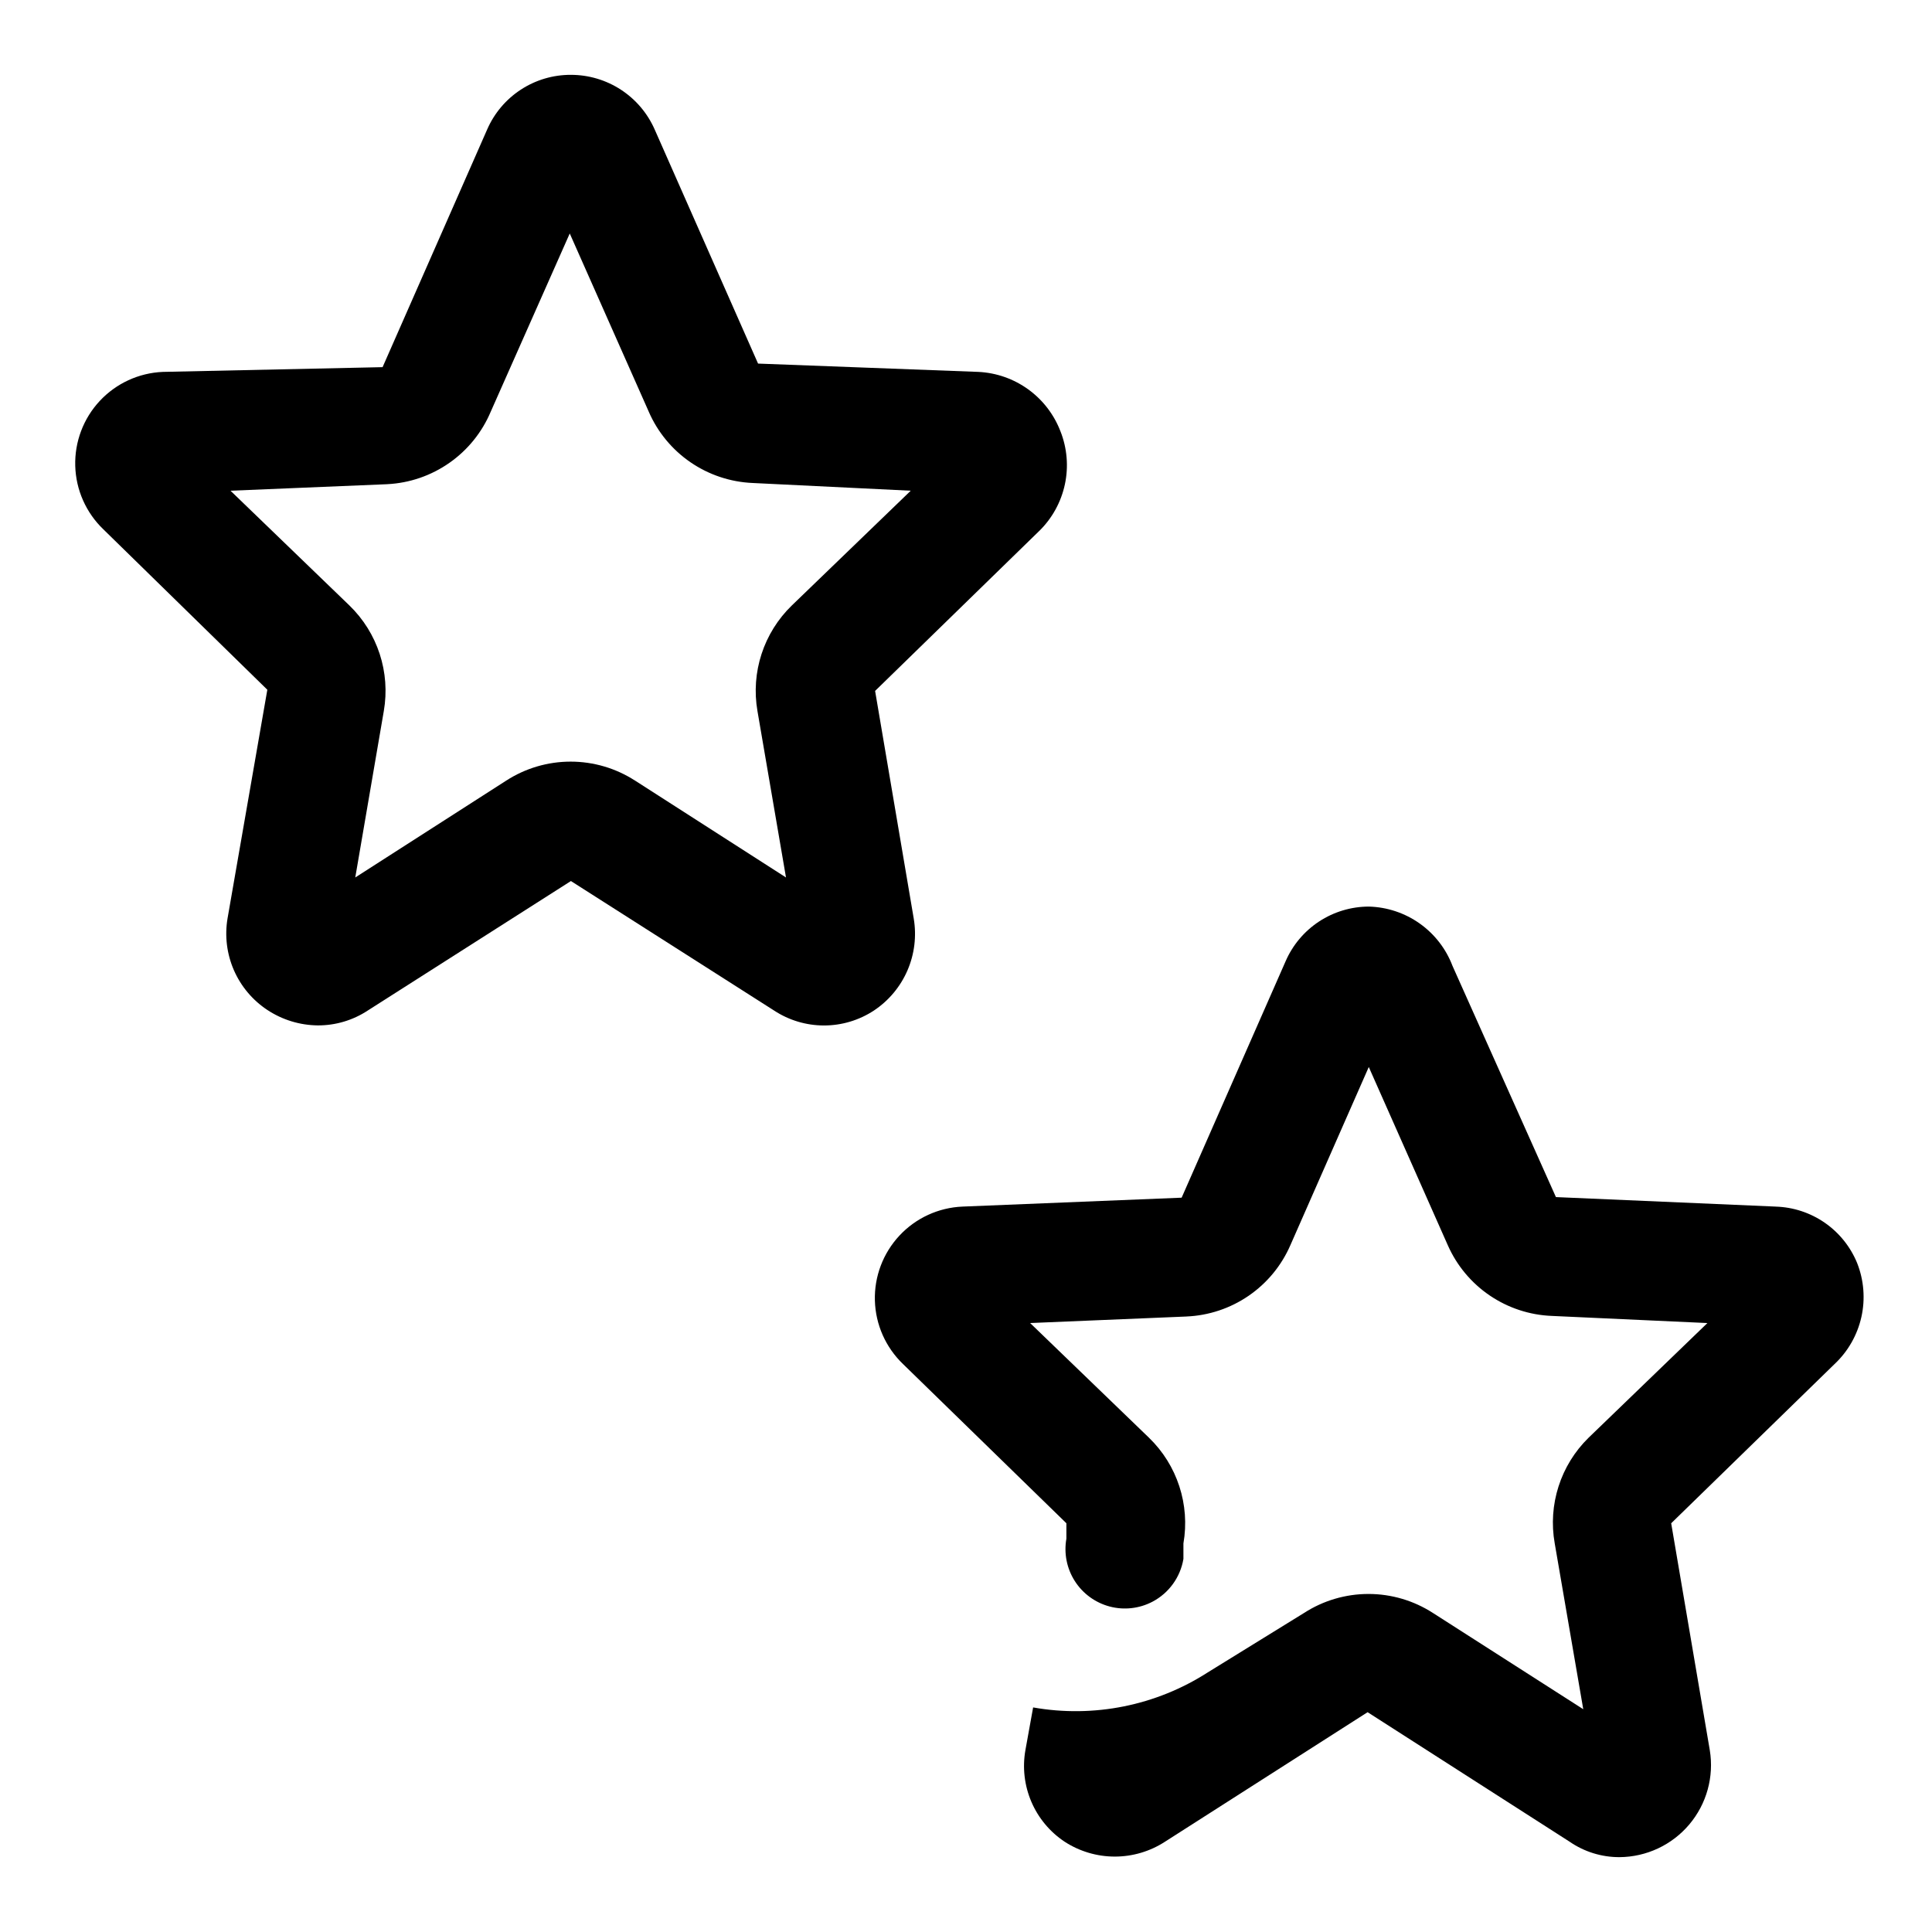 <?xml version="1.0" encoding="UTF-8"?>
<!-- Uploaded to: ICON Repo, www.iconrepo.com, Generator: ICON Repo Mixer Tools -->
<svg fill="#000000" width="800px" height="800px" version="1.1" viewBox="144 144 512 512" xmlns="http://www.w3.org/2000/svg">
 <g>
  <path d="m614.59 463.76-58.254-2.519-27.395-61.242c-1.719-4.535-4.746-8.453-8.699-11.254-3.953-2.805-8.652-4.367-13.5-4.492-4.684 0.012-9.262 1.387-13.18 3.957-3.914 2.574-6.992 6.231-8.859 10.527l-27.555 62.66-58.094 2.363c-6.363 0.273-12.363 3.039-16.703 7.699-4.34 4.66-6.676 10.84-6.496 17.207 0.18 6.367 2.859 12.406 7.453 16.816l43.297 42.195v4.094-0.004c-0.691 3.887 0.105 7.894 2.227 11.223 2.125 3.328 5.422 5.738 9.234 6.75 3.816 1.012 7.875 0.555 11.367-1.281 4.352-2.293 7.379-6.488 8.188-11.336v-4.094c1.785-10.277-1.633-20.773-9.133-28.023l-31.488-30.387 41.406-1.73 0.004-0.004c5.902-0.246 11.613-2.148 16.488-5.488 4.871-3.344 8.703-7.984 11.062-13.402l20.781-47.23 20.941 47.23c2.379 5.387 6.223 9.996 11.094 13.309s10.574 5.191 16.457 5.426l41.25 1.891-31.488 30.387c-7.441 7.281-10.801 17.773-8.973 28.023l7.559 43.926-39.832-25.504h-0.004c-5.09-3.289-11.023-5.039-17.082-5.039-6.059 0-11.992 1.75-17.082 5.039l-25.504 15.742c-13.711 8.816-30.242 12.133-46.289 9.289l-2.047 11.336c-0.812 4.613-0.262 9.363 1.582 13.672 1.844 4.305 4.906 7.981 8.809 10.574 3.961 2.574 8.582 3.945 13.305 3.945s9.344-1.371 13.305-3.945l53.688-34.32 53.531 34.32h-0.004c3.887 2.68 8.504 4.109 13.227 4.094 7.133-0.047 13.891-3.211 18.492-8.66 4.602-5.449 6.59-12.641 5.438-19.68l-10.234-60.141 43.297-42.195c3.566-3.348 6.039-7.691 7.109-12.465 1.066-4.769 0.672-9.754-1.125-14.301-1.766-4.312-4.742-8.02-8.57-10.676-3.828-2.652-8.344-4.141-13-4.281z"/>
  <path d="m425.03 258.3c-1.703-4.449-4.664-8.305-8.523-11.102-3.856-2.793-8.445-4.406-13.203-4.641l-58.41-2.203-27.395-62.031c-1.895-4.309-5.004-7.973-8.945-10.547-3.941-2.57-8.547-3.941-13.254-3.941-4.711-0.02-9.324 1.34-13.27 3.918-3.949 2.574-7.051 6.246-8.93 10.57l-27.711 62.977-58.25 1.258c-6.363 0.273-12.363 3.039-16.707 7.699-4.34 4.66-6.672 10.84-6.492 17.207 0.18 6.367 2.856 12.406 7.453 16.816l43.453 42.508-10.547 60.613c-0.777 4.629-0.195 9.383 1.676 13.688 1.875 4.305 4.957 7.973 8.871 10.559 3.973 2.625 8.621 4.047 13.383 4.094 4.699 0.016 9.301-1.355 13.227-3.938l53.844-34.32 53.844 34.32c3.93 2.582 8.527 3.957 13.227 3.957 4.699 0 9.297-1.375 13.223-3.957 3.93-2.609 7.019-6.305 8.891-10.637s2.449-9.113 1.66-13.766l-10.234-60.301 43.453-42.352v0.004c3.449-3.359 5.824-7.664 6.836-12.371 1.008-4.703 0.602-9.605-1.168-14.082zm-71.164 46.133c-7.496 7.25-10.918 17.746-9.129 28.023l7.559 44.082-39.988-25.664-0.004 0.004c-5.09-3.289-11.023-5.039-17.082-5.039-6.062 0-11.992 1.75-17.082 5.039l-39.992 25.66 7.559-44.082c1.785-10.277-1.633-20.773-9.133-28.023l-31.488-30.387 41.562-1.73 0.004-0.004c5.91-0.301 11.613-2.266 16.457-5.664 4.848-3.394 8.637-8.09 10.938-13.543l20.941-47.23 20.941 47.23h-0.004c2.356 5.418 6.191 10.062 11.062 13.402 4.875 3.34 10.586 5.242 16.488 5.492l41.879 2.047z"/>
 </g>
</svg>